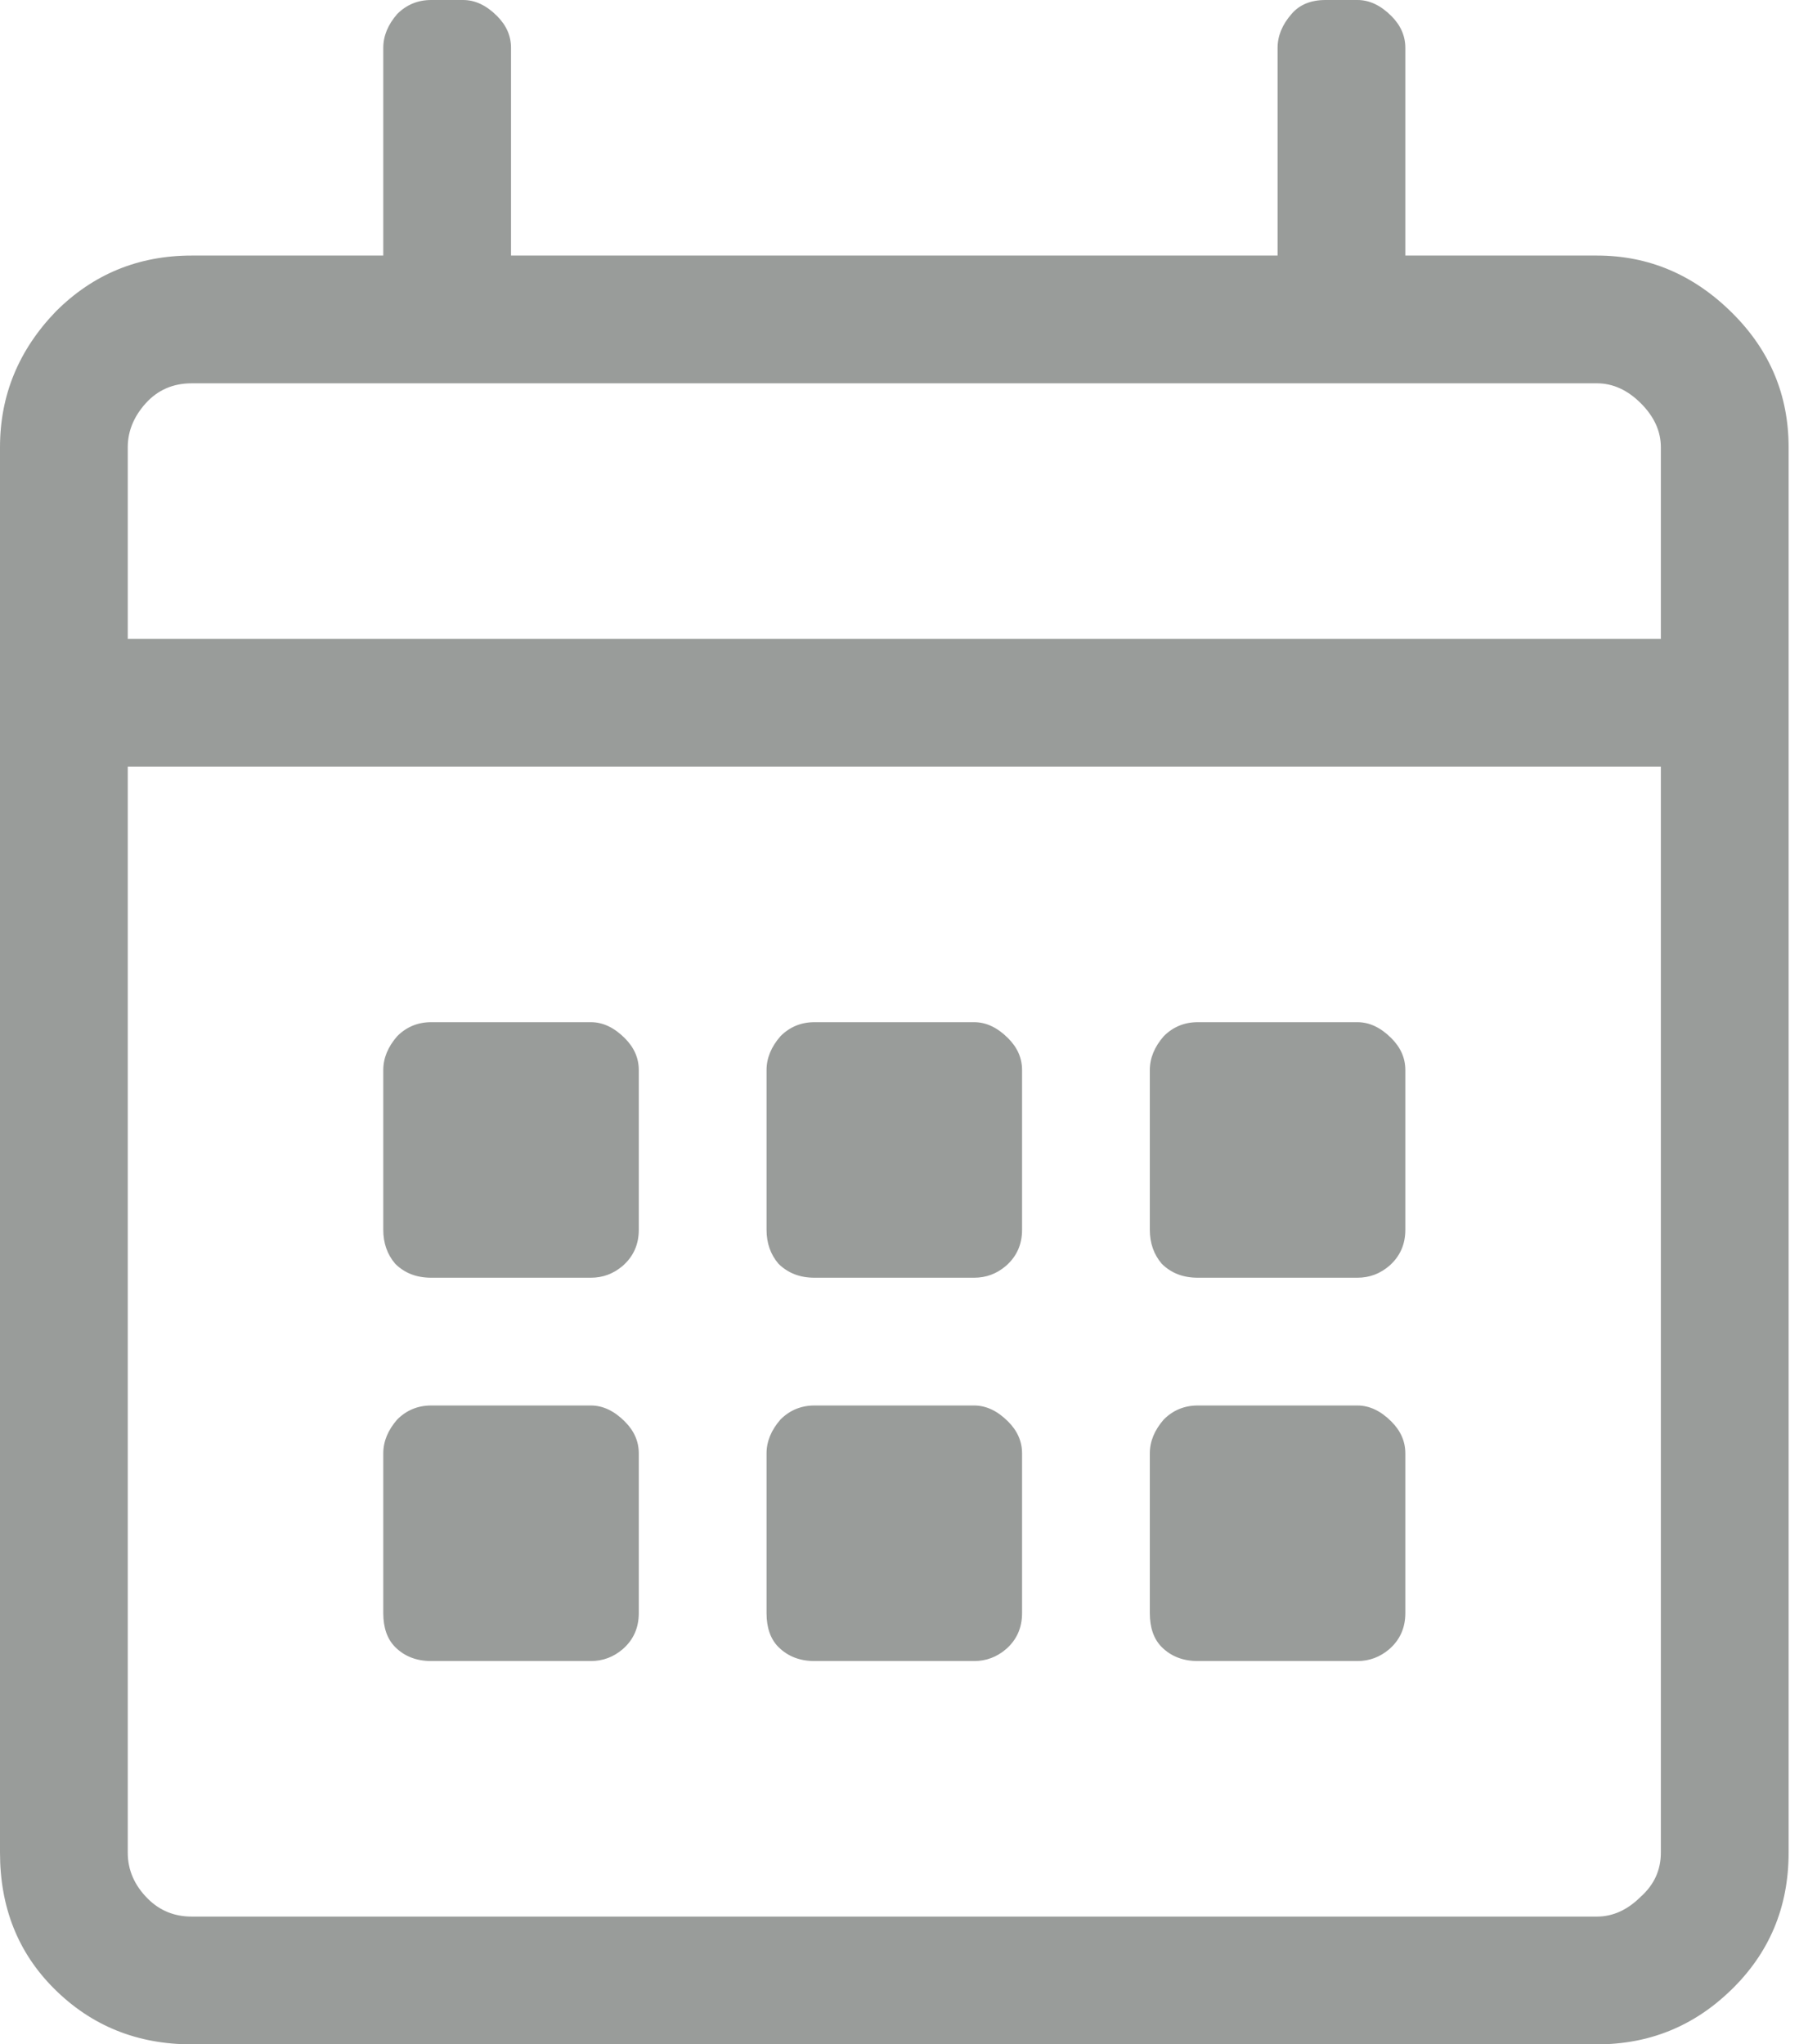 <svg width="16" height="18" viewBox="0 0 16 18" fill="none" xmlns="http://www.w3.org/2000/svg">
<g opacity="0.5" clip-path="url(#clip0_2008_702)">
<path d="M14.062 2.25H12.375V0.422C12.375 0.316 12.334 0.223 12.252 0.141C12.158 0.047 12.059 0 11.953 0H11.672C11.543 0 11.443 0.041 11.373 0.123C11.291 0.217 11.25 0.316 11.25 0.422V2.25H4.5V0.422C4.5 0.316 4.459 0.223 4.377 0.141C4.283 0.047 4.184 0 4.078 0H3.797C3.68 0 3.58 0.041 3.498 0.123C3.416 0.217 3.375 0.316 3.375 0.422V2.25H1.688C1.219 2.25 0.82 2.414 0.492 2.742C0.164 3.082 0 3.48 0 3.938V16.312C0 16.793 0.158 17.191 0.475 17.508C0.803 17.836 1.207 18 1.688 18H14.062C14.52 18 14.912 17.842 15.24 17.525C15.58 17.197 15.75 16.793 15.75 16.312V3.938C15.75 3.48 15.586 3.088 15.258 2.76C14.918 2.42 14.52 2.25 14.062 2.25ZM1.688 3.375H14.062C14.203 3.375 14.332 3.434 14.449 3.551C14.566 3.668 14.625 3.797 14.625 3.938V5.625H1.125V3.938C1.125 3.797 1.178 3.668 1.283 3.551C1.389 3.434 1.523 3.375 1.688 3.375ZM14.062 16.875H1.688C1.535 16.875 1.406 16.822 1.301 16.717C1.184 16.6 1.125 16.465 1.125 16.312V6.75H14.625V16.312C14.625 16.465 14.566 16.594 14.449 16.699C14.332 16.816 14.203 16.875 14.062 16.875ZM5.203 11.25C5.309 11.25 5.402 11.215 5.484 11.145C5.578 11.062 5.625 10.957 5.625 10.828V9.422C5.625 9.316 5.584 9.223 5.502 9.141C5.408 9.047 5.309 9 5.203 9H3.797C3.68 9 3.58 9.041 3.498 9.123C3.416 9.217 3.375 9.316 3.375 9.422V10.828C3.375 10.945 3.41 11.045 3.48 11.127C3.562 11.209 3.668 11.25 3.797 11.25H5.203ZM8.578 11.25C8.684 11.25 8.777 11.215 8.859 11.145C8.953 11.062 9 10.957 9 10.828V9.422C9 9.316 8.959 9.223 8.877 9.141C8.783 9.047 8.684 9 8.578 9H7.172C7.055 9 6.955 9.041 6.873 9.123C6.791 9.217 6.75 9.316 6.75 9.422V10.828C6.75 10.945 6.785 11.045 6.855 11.127C6.938 11.209 7.043 11.25 7.172 11.25H8.578ZM11.953 11.25C12.059 11.25 12.152 11.215 12.234 11.145C12.328 11.062 12.375 10.957 12.375 10.828V9.422C12.375 9.316 12.334 9.223 12.252 9.141C12.158 9.047 12.059 9 11.953 9H10.547C10.43 9 10.33 9.041 10.248 9.123C10.166 9.217 10.125 9.316 10.125 9.422V10.828C10.125 10.945 10.16 11.045 10.23 11.127C10.312 11.209 10.418 11.25 10.547 11.25H11.953ZM8.578 14.625C8.684 14.625 8.777 14.59 8.859 14.52C8.953 14.438 9 14.332 9 14.203V12.797C9 12.691 8.959 12.598 8.877 12.516C8.783 12.422 8.684 12.375 8.578 12.375H7.172C7.055 12.375 6.955 12.416 6.873 12.498C6.791 12.592 6.75 12.691 6.75 12.797V14.203C6.75 14.332 6.785 14.432 6.855 14.502C6.938 14.584 7.043 14.625 7.172 14.625H8.578ZM5.203 14.625C5.309 14.625 5.402 14.59 5.484 14.52C5.578 14.438 5.625 14.332 5.625 14.203V12.797C5.625 12.691 5.584 12.598 5.502 12.516C5.408 12.422 5.309 12.375 5.203 12.375H3.797C3.68 12.375 3.58 12.416 3.498 12.498C3.416 12.592 3.375 12.691 3.375 12.797V14.203C3.375 14.332 3.41 14.432 3.48 14.502C3.562 14.584 3.668 14.625 3.797 14.625H5.203ZM11.953 14.625C12.059 14.625 12.152 14.59 12.234 14.52C12.328 14.438 12.375 14.332 12.375 14.203V12.797C12.375 12.691 12.334 12.598 12.252 12.516C12.158 12.422 12.059 12.375 11.953 12.375H10.547C10.43 12.375 10.33 12.416 10.248 12.498C10.166 12.592 10.125 12.691 10.125 12.797V14.203C10.125 14.332 10.16 14.432 10.23 14.502C10.312 14.584 10.418 14.625 10.547 14.625H11.953Z" fill="#343935"/>
</g>
<defs>
<clipPath id="clip0_2008_702">
<rect width="15.75" height="18" fill="white" transform="matrix(1 0 0 -1 0 18)"/>
</clipPath>
</defs>
</svg>
